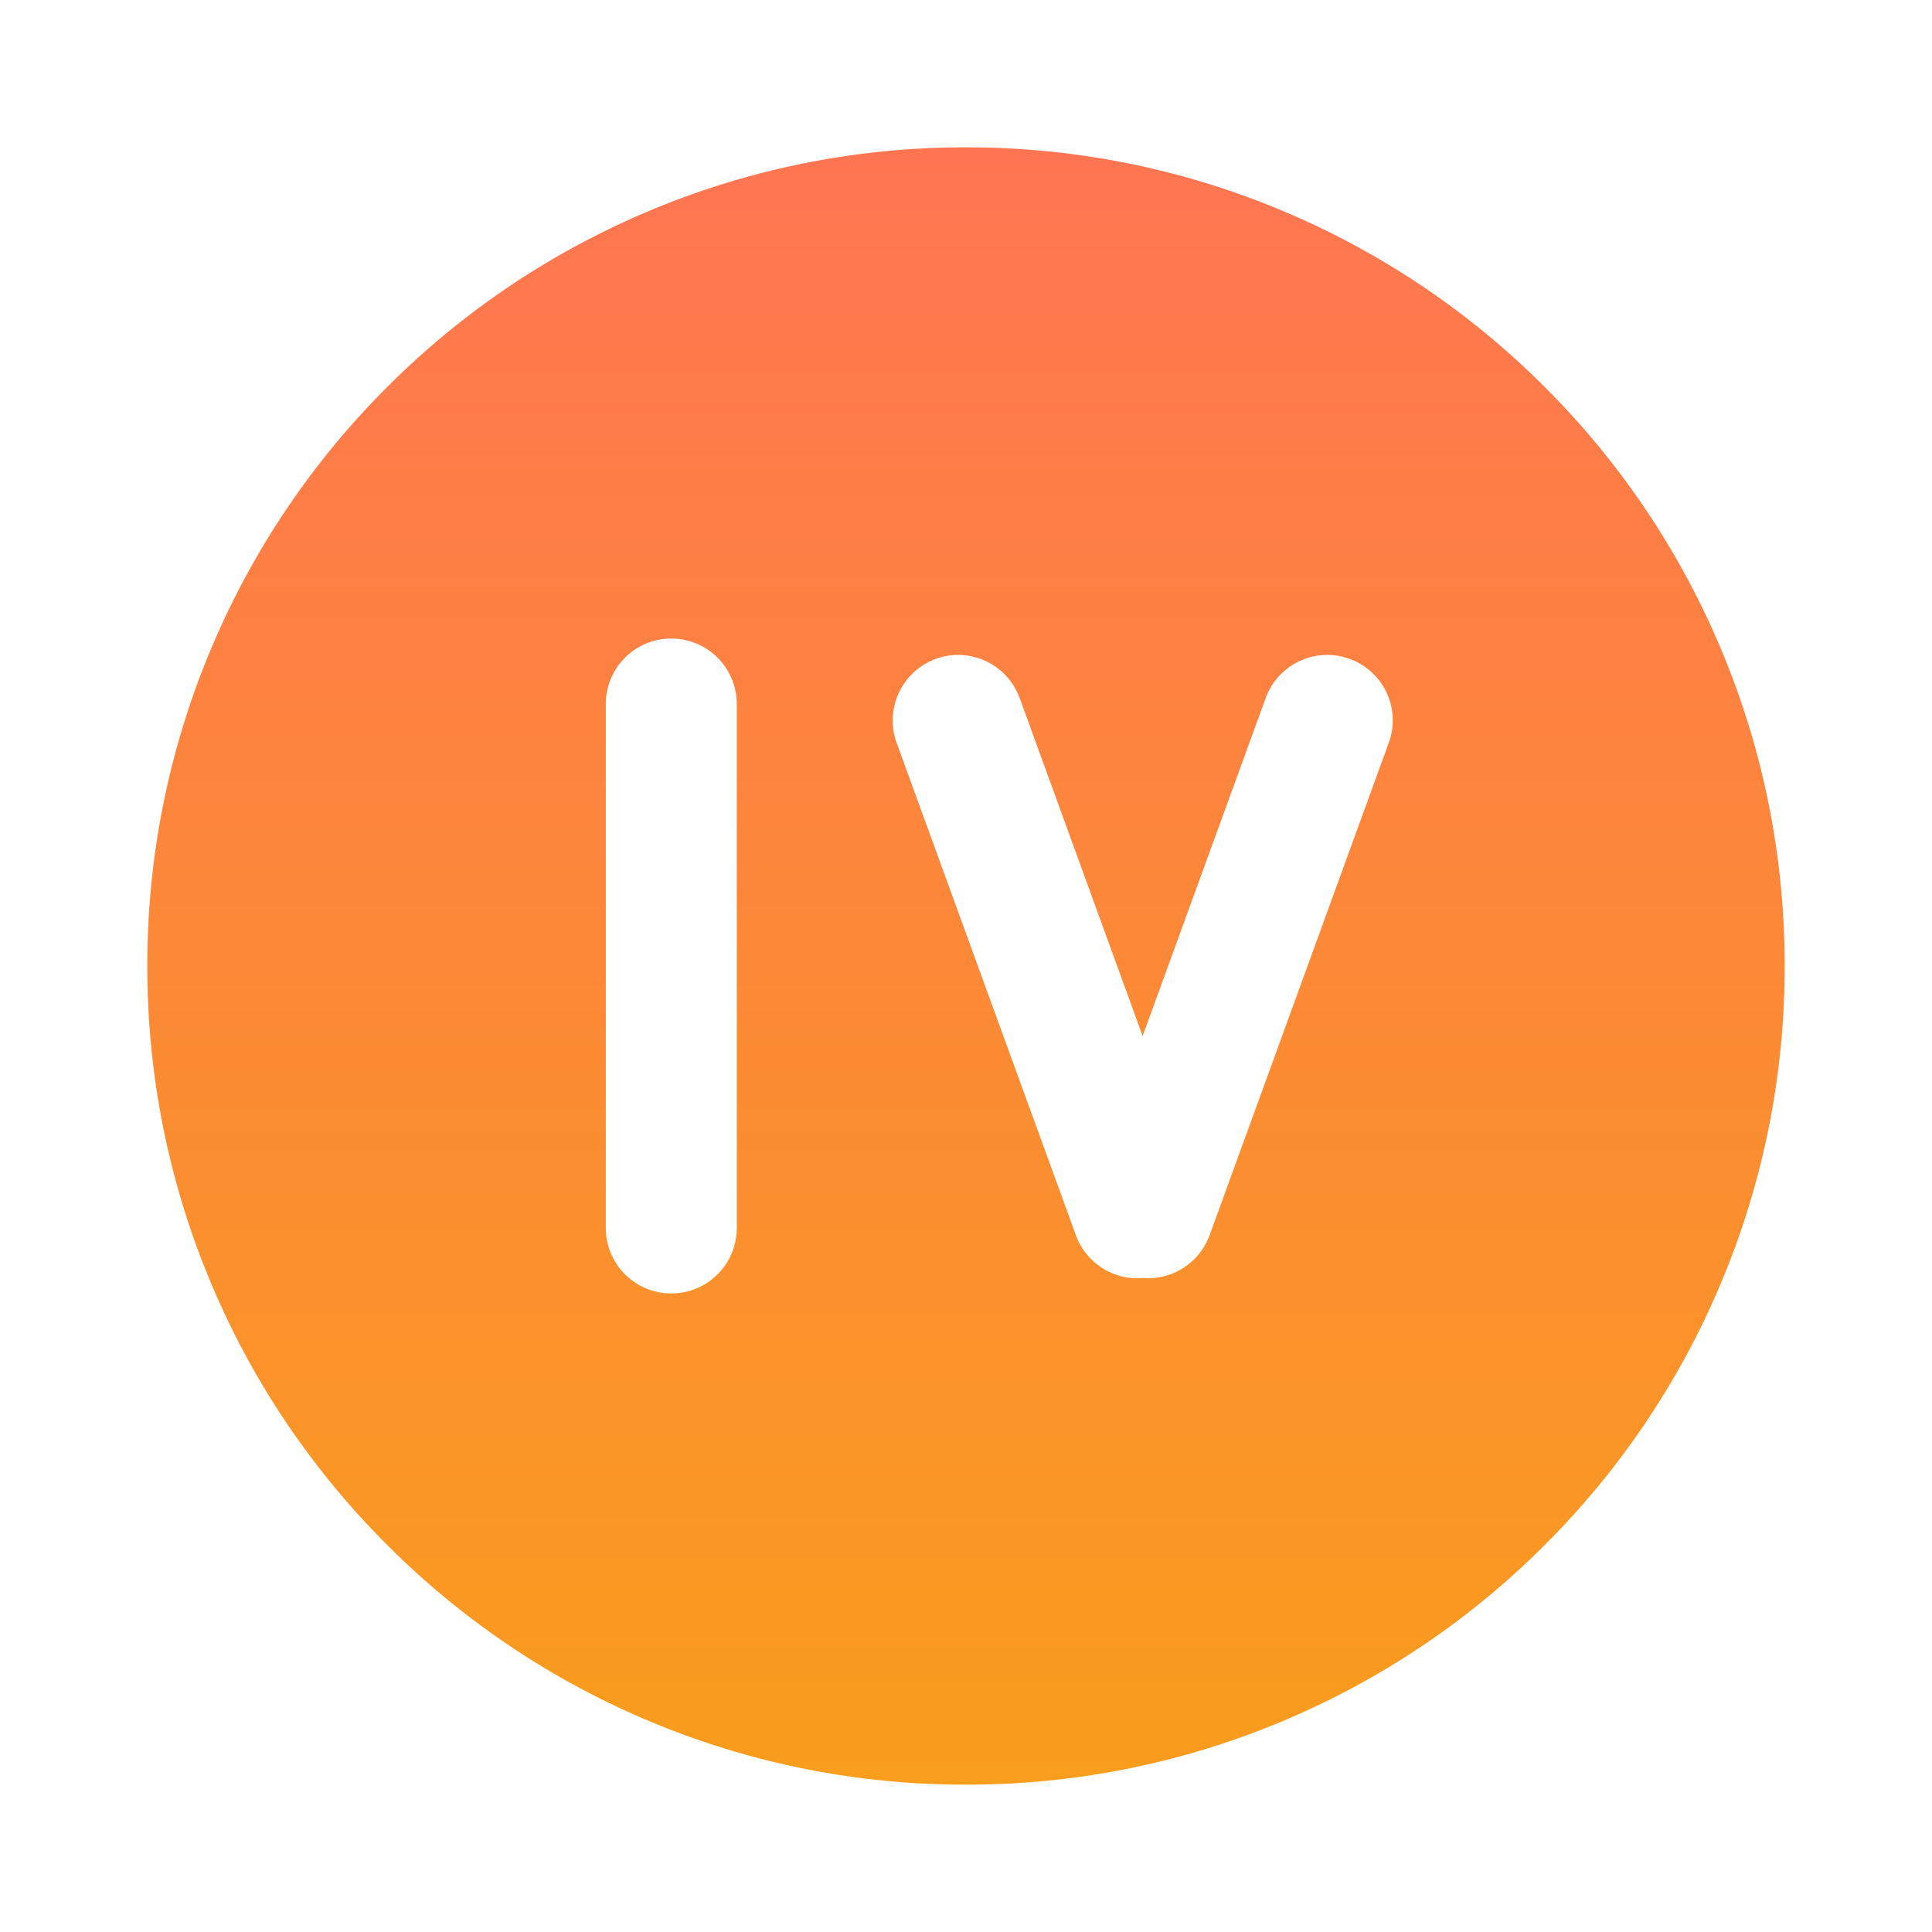 <svg xmlns="http://www.w3.org/2000/svg" xmlns:xlink="http://www.w3.org/1999/xlink" width="118" height="118" viewBox="0 0 118 118">
  <defs>
    <linearGradient id="linear-gradient" x1="0.5" x2="0.5" y2="1" gradientUnits="objectBoundingBox">
      <stop offset="0" stop-color="#ff7552"/>
      <stop offset="1" stop-color="#f99d1c"/>
    </linearGradient>
    <filter id="Subtraction_153" x="0" y="0" width="118" height="118" filterUnits="userSpaceOnUse">
      <feOffset dy="3" input="SourceAlpha"/>
      <feGaussianBlur stdDeviation="3" result="blur"/>
      <feFlood flood-opacity="0.161"/>
      <feComposite operator="in" in2="blur"/>
      <feComposite in="SourceGraphic"/>
    </filter>
  </defs>
  <g transform="matrix(1, 0, 0, 1, 0, 0)" filter="url(#Subtraction_153)">
    <path id="Subtraction_153-2" data-name="Subtraction 153" d="M-17230,15100a49.7,49.7,0,0,1-19.463-3.929,49.833,49.833,0,0,1-15.895-10.716,49.794,49.794,0,0,1-10.715-15.893A49.66,49.66,0,0,1-17280,15050a49.662,49.662,0,0,1,3.93-19.463,49.824,49.824,0,0,1,10.715-15.895,49.8,49.8,0,0,1,15.895-10.715A49.687,49.687,0,0,1-17230,15000a49.677,49.677,0,0,1,19.461,3.93,49.827,49.827,0,0,1,15.893,10.715,49.824,49.824,0,0,1,10.715,15.895A49.662,49.662,0,0,1-17180,15050a49.66,49.66,0,0,1-3.93,19.461,49.837,49.837,0,0,1-10.715,15.893,49.825,49.825,0,0,1-15.893,10.716A49.7,49.7,0,0,1-17230,15100Zm-18-70a4,4,0,0,0-4,4v32a4,4,0,0,0,4,4,4,4,0,0,0,4-4v-32A4,4,0,0,0-17248,15030Zm17.523,1a3.974,3.974,0,0,0-1.369.242,4.007,4.007,0,0,0-2.391,5.126l10.947,30.07a4.009,4.009,0,0,0,3.76,2.637c.107,0,.215-.007.316-.015l.035,0q.152.012.3.012a4.01,4.01,0,0,0,3.758-2.632l10.941-30.07a3.971,3.971,0,0,0-.129-3.057,3.978,3.978,0,0,0-2.26-2.069,3.98,3.98,0,0,0-1.371-.244,4.01,4.01,0,0,0-3.756,2.634l-7.516,20.643-7.51-20.643A4.013,4.013,0,0,0-17230.477,15031Z" transform="translate(17289 -14994)" fill="url(#linear-gradient)"/>
  </g>
</svg>
